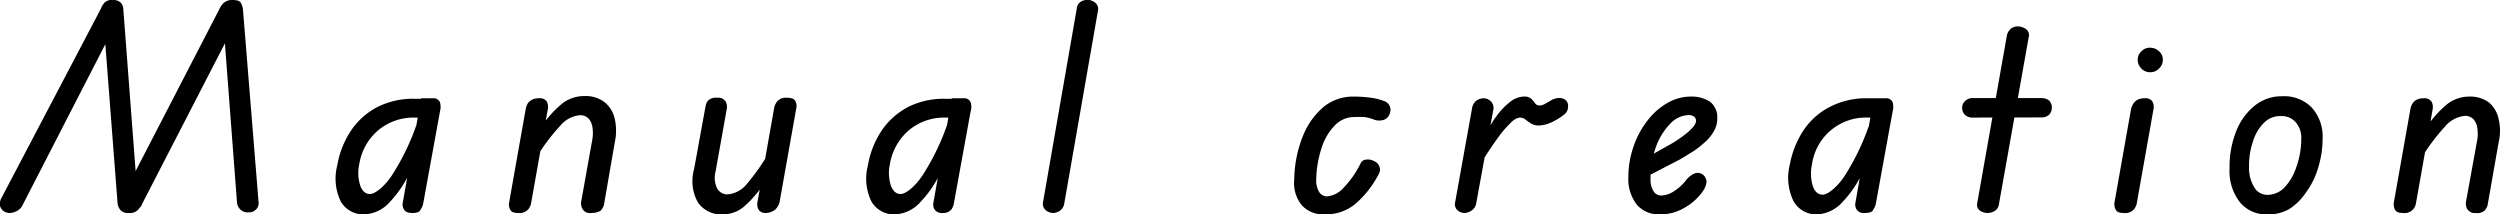 <svg xmlns="http://www.w3.org/2000/svg" viewBox="0 0 148.83 12.76"><g id="レイヤー_2" data-name="レイヤー 2"><g id="レイヤー_2-2" data-name="レイヤー 2"><path d="M.58,12.68a.64.64,0,0,1-.36-.11A.54.54,0,0,1,0,12.25a.71.71,0,0,1,.09-.47L6,.53A1.21,1.21,0,0,1,6.23.15.59.59,0,0,1,6.67,0a.66.66,0,0,1,.52.16.59.59,0,0,1,.15.37l.76,10-.18-.05L13.05.56a1.25,1.25,0,0,1,.27-.39A.78.78,0,0,1,13.85,0c.26,0,.43.06.49.17a1.14,1.14,0,0,1,.13.47L15.39,12a.51.51,0,0,1-.13.45.56.56,0,0,1-.46.19.6.6,0,0,1-.51-.19.64.64,0,0,1-.18-.38L13.36,2.2l.19.07-5.1,9.89c0,.09-.13.19-.23.33a.68.68,0,0,1-.55.19.6.6,0,0,1-.51-.19A.74.74,0,0,1,7,12.11L6.24,2.23l.2.07L1.38,12.14a.81.81,0,0,1-.37.42A1,1,0,0,1,.58,12.68Z"/><path d="M21.74,12.76A1.55,1.55,0,0,1,20.29,12a3.11,3.11,0,0,1-.21-2.16,5.33,5.33,0,0,1,.84-2.1,4.25,4.25,0,0,1,1.57-1.38,4.71,4.71,0,0,1,2.14-.48h.84L25.28,7h-.59a3.27,3.27,0,0,0-2.18.76,3.33,3.33,0,0,0-1.12,2,2.46,2.46,0,0,0,.06,1.3c.12.33.32.49.58.49s.79-.36,1.28-1.08a13.94,13.94,0,0,0,1.47-3l-.19,2.3A6.36,6.36,0,0,1,23.23,12,2.17,2.17,0,0,1,21.74,12.76Zm2.81-.08c-.25,0-.41-.06-.49-.19a.56.56,0,0,1-.09-.38l1.1-6.26h.71a.41.41,0,0,1,.41.23,1.05,1.05,0,0,1,0,.57l-1,5.49a.89.89,0,0,1-.15.33C25,12.61,24.83,12.68,24.55,12.68Z"/><path d="M30.85,12.68c-.25,0-.41-.06-.47-.19a.61.61,0,0,1-.08-.38l1-5.64a1,1,0,0,1,.11-.3.7.7,0,0,1,.25-.23.93.93,0,0,1,.44-.09.49.49,0,0,1,.44.18.67.67,0,0,1,.07.48l-1,5.63a.85.85,0,0,1-.17.33A.7.7,0,0,1,30.85,12.68Zm4.32,0a.49.49,0,0,1-.48-.22A.67.67,0,0,1,34.6,12l.67-3.74a2.26,2.26,0,0,0,0-.68,1,1,0,0,0-.22-.51.69.69,0,0,0-.55-.21,1.73,1.73,0,0,0-1.16.64,11.45,11.45,0,0,0-1.48,2l.26-1.79a6.51,6.51,0,0,1,1.27-1.48,2.11,2.11,0,0,1,1.38-.51A1.85,1.85,0,0,1,36,6.09a1.77,1.77,0,0,1,.6,1,3.2,3.2,0,0,1,0,1.38l-.65,3.75a1,1,0,0,1-.17.3C35.65,12.62,35.46,12.68,35.17,12.68Z"/><path d="M43.08,12.76a1.7,1.7,0,0,1-1.52-.69,2.6,2.6,0,0,1-.24-2L42,6.34A.83.83,0,0,1,42.14,6a.67.67,0,0,1,.56-.18.51.51,0,0,1,.49.21.62.62,0,0,1,.08.43l-.67,3.75a1.45,1.45,0,0,0,.09,1,.69.69,0,0,0,.65.36A1.63,1.63,0,0,0,44.42,11a12.55,12.55,0,0,0,1.4-2l-.26,1.79a6.44,6.44,0,0,1-1.27,1.51A1.93,1.93,0,0,1,43.08,12.76Zm2.53-.08a.5.5,0,0,1-.43-.17A.66.66,0,0,1,45.1,12l1-5.64a1,1,0,0,1,.18-.34.69.69,0,0,1,.57-.2c.27,0,.43.06.5.2a.6.6,0,0,1,.06.39l-1,5.62a.84.84,0,0,1-.13.29.64.64,0,0,1-.25.24A.93.93,0,0,1,45.61,12.68Z"/><path d="M53.33,12.76A1.55,1.55,0,0,1,51.88,12a3.11,3.11,0,0,1-.21-2.16,5.33,5.33,0,0,1,.84-2.1,4.33,4.33,0,0,1,1.57-1.38,4.71,4.71,0,0,1,2.14-.48h.84L56.88,7h-.6a3.27,3.27,0,0,0-2.18.76,3.38,3.38,0,0,0-1.12,2,2.46,2.46,0,0,0,.06,1.3c.13.33.32.49.58.49s.79-.36,1.28-1.08a13.94,13.94,0,0,0,1.47-3l-.18,2.3A6.36,6.36,0,0,1,54.82,12,2.17,2.17,0,0,1,53.33,12.76Zm2.81-.08a.54.54,0,0,1-.49-.19.56.56,0,0,1-.09-.38l1.1-6.26h.71a.41.41,0,0,1,.41.23.89.89,0,0,1,0,.57l-1,5.49a1,1,0,0,1-.14.33A.63.63,0,0,1,56.14,12.68Z"/><path d="M62.71,12.68a.73.73,0,0,1-.45-.16A.51.51,0,0,1,62.1,12l2-11.48a.54.54,0,0,1,.23-.41.73.73,0,0,1,.88.06.48.48,0,0,1,.15.49l-2,11.44a.66.66,0,0,1-.24.43A.78.78,0,0,1,62.71,12.68Z"/><path d="M78.86,12.76a1.71,1.71,0,0,1-1.37-.55,2.11,2.11,0,0,1-.44-1.55,7.14,7.14,0,0,1,.51-2.55,4.4,4.4,0,0,1,1.23-1.74,2.76,2.76,0,0,1,1.76-.62,7.5,7.5,0,0,1,1,.06,3.24,3.24,0,0,1,.8.19.61.61,0,0,1,.28.16.57.57,0,0,1,.14.28.6.6,0,0,1-.06.38.53.53,0,0,1-.35.32.92.92,0,0,1-.51,0,2.45,2.45,0,0,0-.61-.17,5.27,5.27,0,0,0-.65,0,1.57,1.57,0,0,0-1.1.47,3.3,3.3,0,0,0-.79,1.3,6.31,6.31,0,0,0-.34,1.9,1.33,1.33,0,0,0,.15.75.55.55,0,0,0,.5.3,1.5,1.5,0,0,0,1-.54,5.54,5.54,0,0,0,1-1.45.39.39,0,0,1,.33-.2.78.78,0,0,1,.48.1.55.55,0,0,1,.3.32.49.49,0,0,1,0,.36,5.87,5.87,0,0,1-1.46,1.88A2.73,2.73,0,0,1,78.86,12.76Z"/><path d="M87.2,12.68a.64.64,0,0,1-.44-.17.49.49,0,0,1-.13-.48l1-5.56A.74.74,0,0,1,87.88,6a.8.8,0,0,1,.44-.15.61.61,0,0,1,.44.19.56.56,0,0,1,.13.55l-1,5.47a.64.64,0,0,1-.28.47A.81.81,0,0,1,87.2,12.68Zm.87-2.79.32-1.77A6.3,6.3,0,0,1,89.1,6.9a4.18,4.18,0,0,1,.82-.85,1.37,1.37,0,0,1,.78-.3.63.63,0,0,1,.46.13,2.35,2.35,0,0,1,.22.26.31.31,0,0,0,.28.14A.78.78,0,0,0,92,6.17L92.3,6a.93.93,0,0,1,.44-.16.63.63,0,0,1,.43.09.44.44,0,0,1,.18.4.58.58,0,0,1-.22.48,3.11,3.11,0,0,1-.44.3,3,3,0,0,1-.57.27,2,2,0,0,1-.5.09.85.85,0,0,1-.49-.13,3.53,3.53,0,0,1-.35-.25A.53.53,0,0,0,90.47,7a.89.89,0,0,0-.47.25,6.1,6.1,0,0,0-.78.89A20.35,20.35,0,0,0,88.07,9.89Z"/><path d="M98.83,12.76a1.71,1.71,0,0,1-1.39-.58,2.48,2.48,0,0,1-.5-1.65,5.46,5.46,0,0,1,.31-1.81,5.1,5.1,0,0,1,.82-1.53,3.89,3.89,0,0,1,1.18-1.05,2.74,2.74,0,0,1,1.39-.39,2,2,0,0,1,1.18.32,1.17,1.17,0,0,1,.41,1,1.4,1.4,0,0,1-.2.74,2.52,2.52,0,0,1-.53.65,5.48,5.48,0,0,1-.7.55l-.75.46-.81.42-.91.47-.73.37.23-1.26.49-.25.55-.31.54-.3a7.23,7.23,0,0,0,1.12-.78c.29-.26.44-.47.44-.65a.33.33,0,0,0-.11-.23.49.49,0,0,0-.32-.1,1.57,1.57,0,0,0-1.13.54,3.8,3.8,0,0,0-.84,1.39,5.51,5.51,0,0,0-.31,1.89,1.29,1.29,0,0,0,.17.7.53.53,0,0,0,.45.27,1.43,1.43,0,0,0,.75-.24,2.86,2.86,0,0,0,.72-.64,1.29,1.29,0,0,1,.55-.44.51.51,0,0,1,.48.08.57.57,0,0,1,.21.38c0,.18-.06.41-.29.71a3.43,3.43,0,0,1-1.13.94A2.77,2.77,0,0,1,98.83,12.76Z"/><path d="M108.21,12.76a1.54,1.54,0,0,1-1.44-.79,3.16,3.16,0,0,1-.22-2.16,5.5,5.5,0,0,1,.85-2.1A4.17,4.17,0,0,1,109,6.33a4.68,4.68,0,0,1,2.14-.48h.83L111.76,7h-.59a3.23,3.23,0,0,0-3.3,2.8,2.46,2.46,0,0,0,.06,1.3c.12.33.32.49.58.49s.79-.36,1.28-1.08a14,14,0,0,0,1.46-3l-.18,2.3A6.36,6.36,0,0,1,109.71,12,2.17,2.17,0,0,1,108.21,12.76Zm2.81-.08a.52.52,0,0,1-.48-.19.56.56,0,0,1-.09-.38l1.1-6.26h.71a.41.41,0,0,1,.41.23,1.05,1.05,0,0,1,0,.57l-1,5.49a.89.89,0,0,1-.15.33C111.49,12.61,111.31,12.68,111,12.68Z"/><path d="M117.46,7a.66.66,0,0,1-.49-.17.6.6,0,0,1-.16-.42A.54.54,0,0,1,117,6a.66.66,0,0,1,.49-.16h4.05A.67.67,0,0,1,122,6a.57.57,0,0,1,.15.4.64.64,0,0,1-.15.42.67.67,0,0,1-.5.17Zm.87,5.68a.81.81,0,0,1-.46-.14.44.44,0,0,1-.16-.46l1.77-10a.78.78,0,0,1,.24-.38.7.7,0,0,1,.39-.13.9.9,0,0,1,.5.16.45.45,0,0,1,.16.5L119,12.16a.56.56,0,0,1-.25.4A.9.9,0,0,1,118.33,12.68Z"/><path d="M126.43,12.68c-.25,0-.41-.06-.47-.19a.7.7,0,0,1-.09-.38l1-5.64a1.36,1.36,0,0,1,.13-.3.7.7,0,0,1,.25-.23.93.93,0,0,1,.44-.09.49.49,0,0,1,.44.18.67.67,0,0,1,.07.48l-1,5.63a.85.85,0,0,1-.17.33A.7.7,0,0,1,126.43,12.68ZM128,4.3a.7.7,0,0,1-.52-.22.74.74,0,0,1-.22-.51.67.67,0,0,1,.22-.51.67.67,0,0,1,.52-.22.77.77,0,0,1,.53.21.67.67,0,0,1,.23.52.71.71,0,0,1-.23.51A.69.69,0,0,1,128,4.3Z"/><path d="M135,12.76a2,2,0,0,1-1.66-.73,3,3,0,0,1-.61-2,5.76,5.76,0,0,1,.4-2.23,3.67,3.67,0,0,1,1.11-1.52,2.55,2.55,0,0,1,1.63-.55,2.28,2.28,0,0,1,1.75.67,2.57,2.57,0,0,1,.65,1.84A5.9,5.9,0,0,1,138,10a4.61,4.61,0,0,1-.71,1.44,3.37,3.37,0,0,1-1,1A2.43,2.43,0,0,1,135,12.76ZM135,11.6a1.41,1.41,0,0,0,1-.44,3.17,3.17,0,0,0,.7-1.2A5,5,0,0,0,137,8.28a1.41,1.41,0,0,0-.33-1,1.1,1.1,0,0,0-.87-.37,1.35,1.35,0,0,0-1,.38,2.61,2.61,0,0,0-.66,1.08,4.48,4.48,0,0,0-.25,1.56,2.18,2.18,0,0,0,.3,1.2A.89.89,0,0,0,135,11.6Z"/><path d="M143.06,12.68c-.25,0-.41-.06-.48-.19a.79.79,0,0,1-.08-.38l1-5.64a.79.79,0,0,1,.12-.3.59.59,0,0,1,.24-.23,1,1,0,0,1,.45-.09.49.49,0,0,1,.43.18.67.67,0,0,1,.08.48l-1,5.63a.73.73,0,0,1-.17.33A.68.68,0,0,1,143.06,12.68Zm4.32,0a.52.52,0,0,1-.49-.22.67.67,0,0,1-.09-.42l.68-3.74a2.24,2.24,0,0,0,0-.68,1,1,0,0,0-.22-.51.67.67,0,0,0-.54-.21,1.77,1.77,0,0,0-1.17.64,12,12,0,0,0-1.48,2l.27-1.79a6.49,6.49,0,0,1,1.26-1.48A2.15,2.15,0,0,1,147,5.75a1.88,1.88,0,0,1,1.16.34,1.76,1.76,0,0,1,.59,1,3,3,0,0,1,0,1.38l-.66,3.75a.89.89,0,0,1-.16.3A.65.65,0,0,1,147.38,12.68Z"/></g></g></svg>